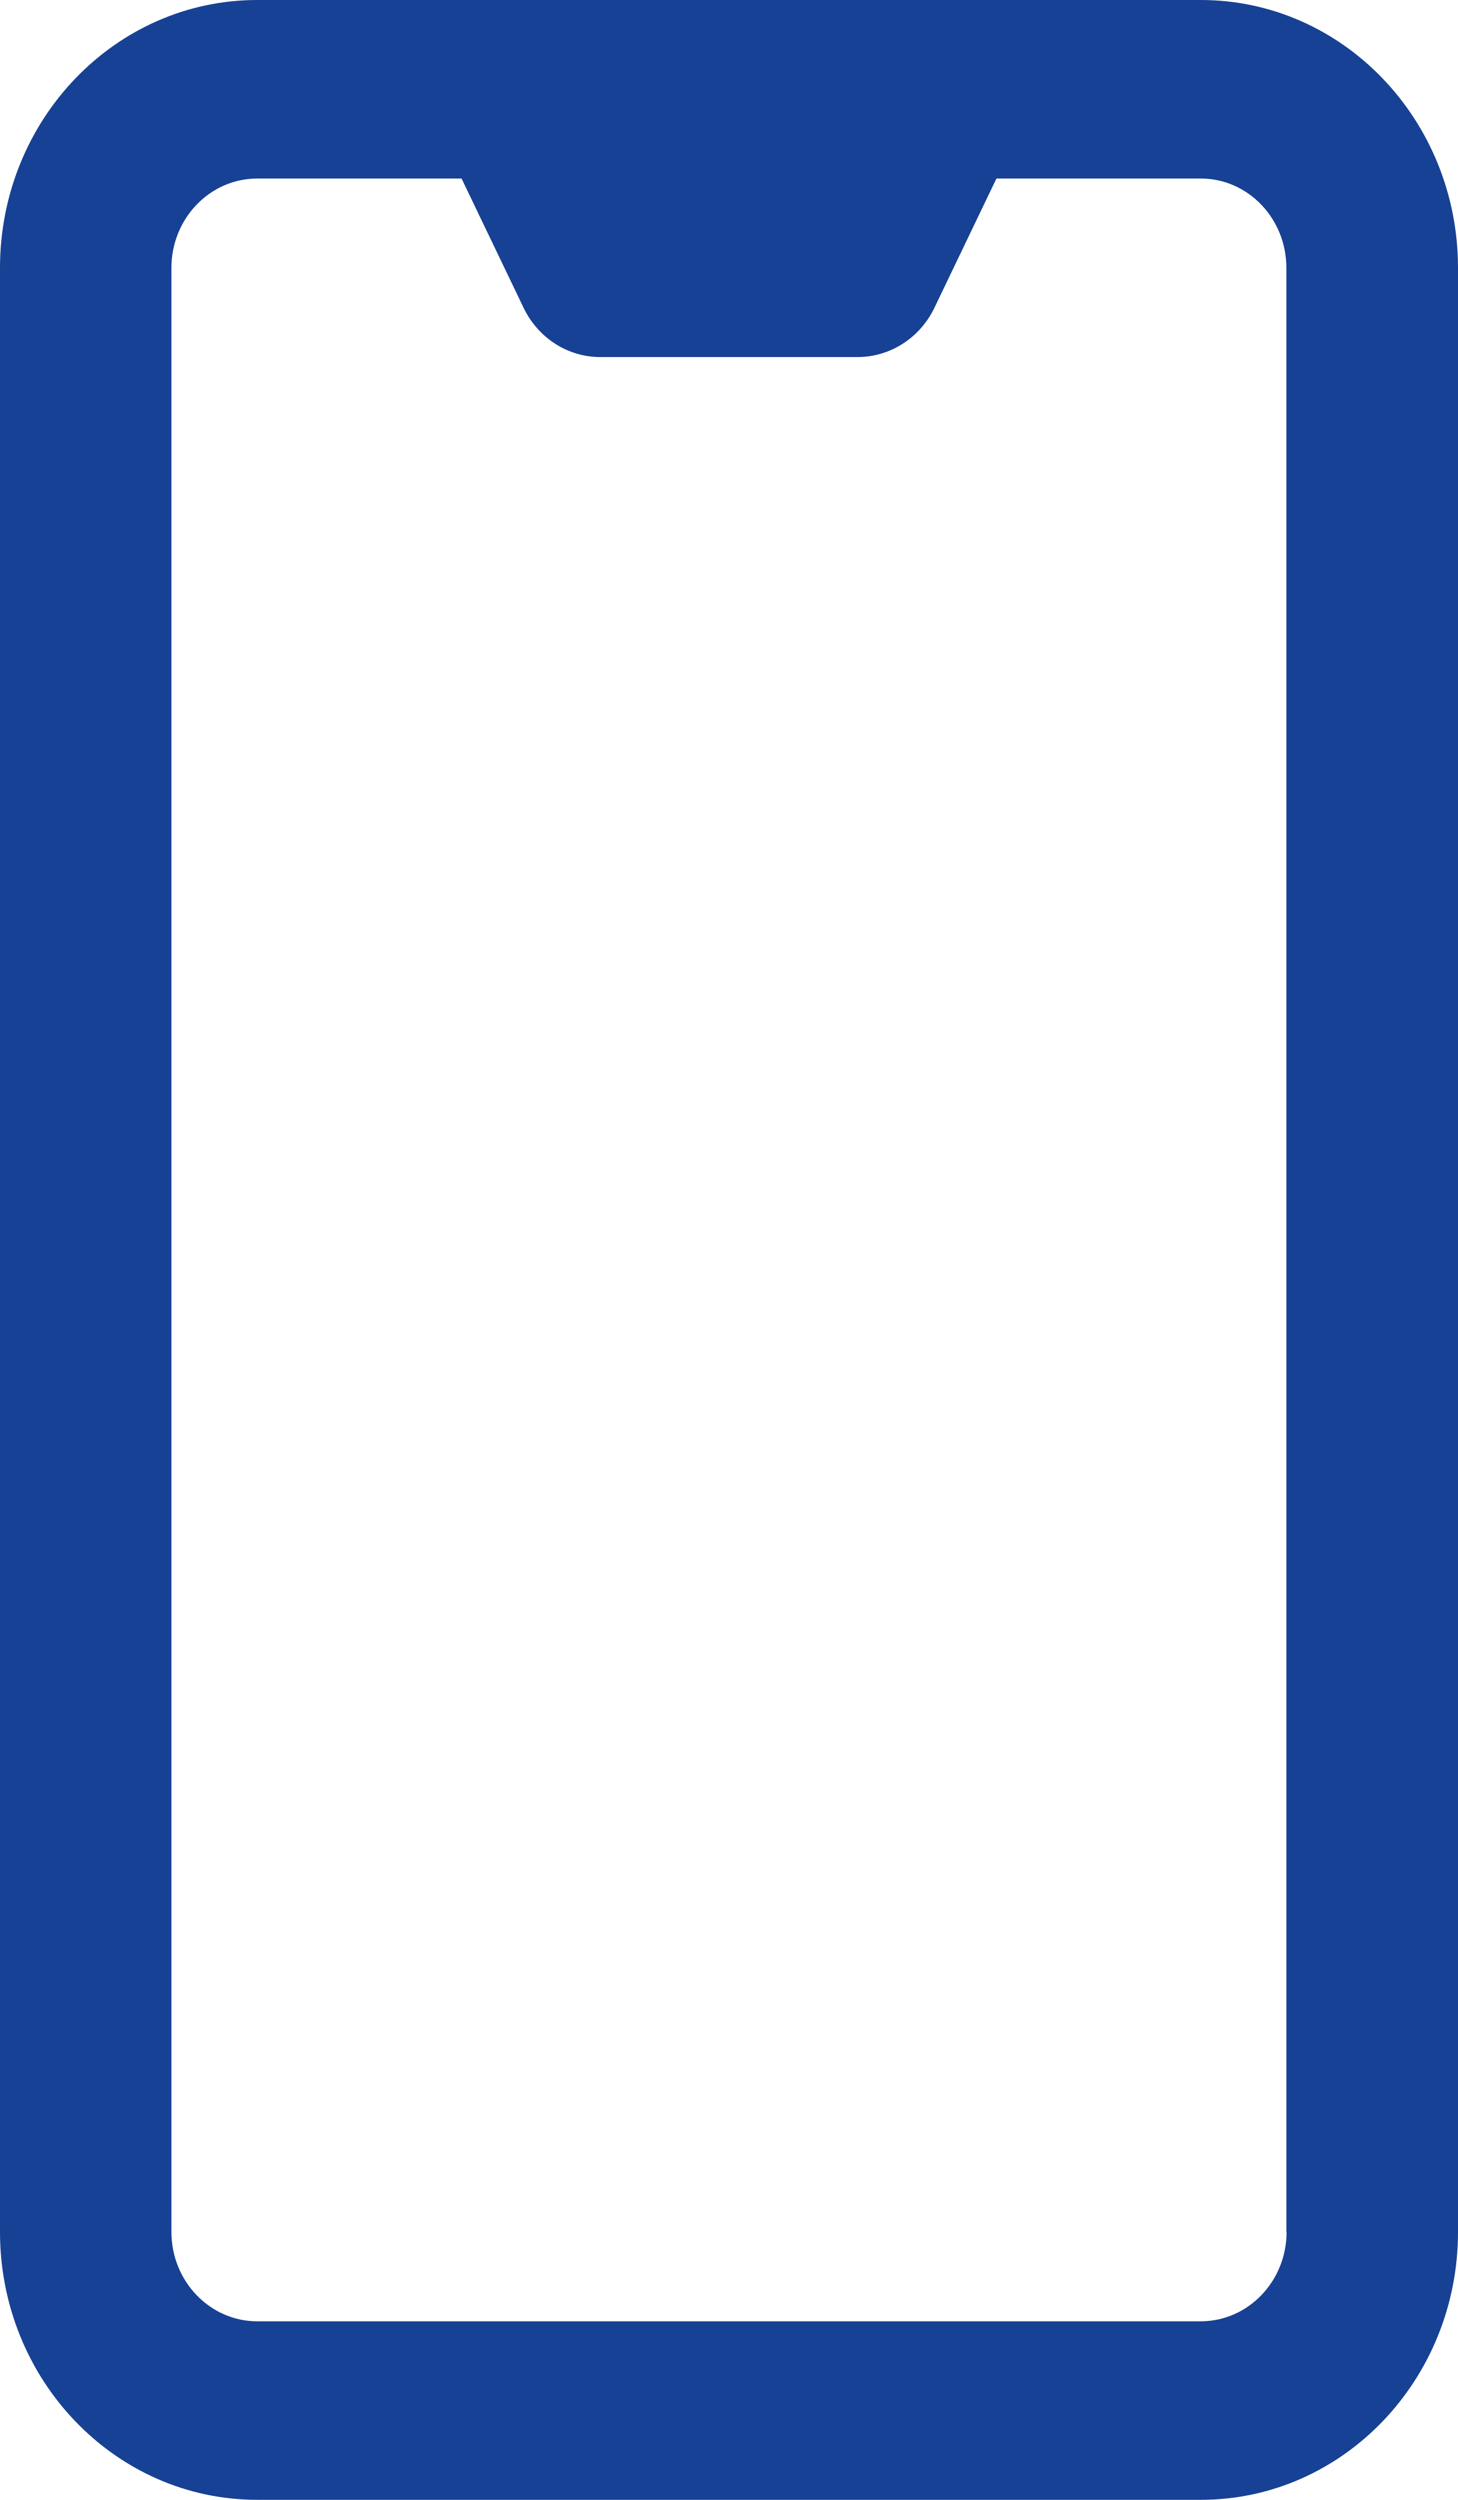 <?xml version="1.0" encoding="UTF-8"?> <svg xmlns="http://www.w3.org/2000/svg" width="7" height="12" viewBox="0 0 7 12" fill="none"><path d="M5.765 0H1.235C0.553 0 0 0.576 0 1.286V10.714C0 11.424 0.553 12 1.235 12H5.765C6.447 12 7 11.424 7 10.714V1.286C7 0.576 6.447 0 5.765 0ZM6.177 10.714C6.177 10.951 5.992 11.143 5.765 11.143H1.235C1.008 11.143 0.823 10.951 0.823 10.714V1.286C0.823 1.049 1.008 0.857 1.235 0.857H2.216L2.514 1.478C2.584 1.623 2.726 1.714 2.882 1.714H4.117C4.273 1.714 4.416 1.623 4.486 1.478L4.784 0.857H5.765C5.992 0.857 6.176 1.049 6.176 1.286V10.714H6.177Z" fill="#164194"></path></svg> 
